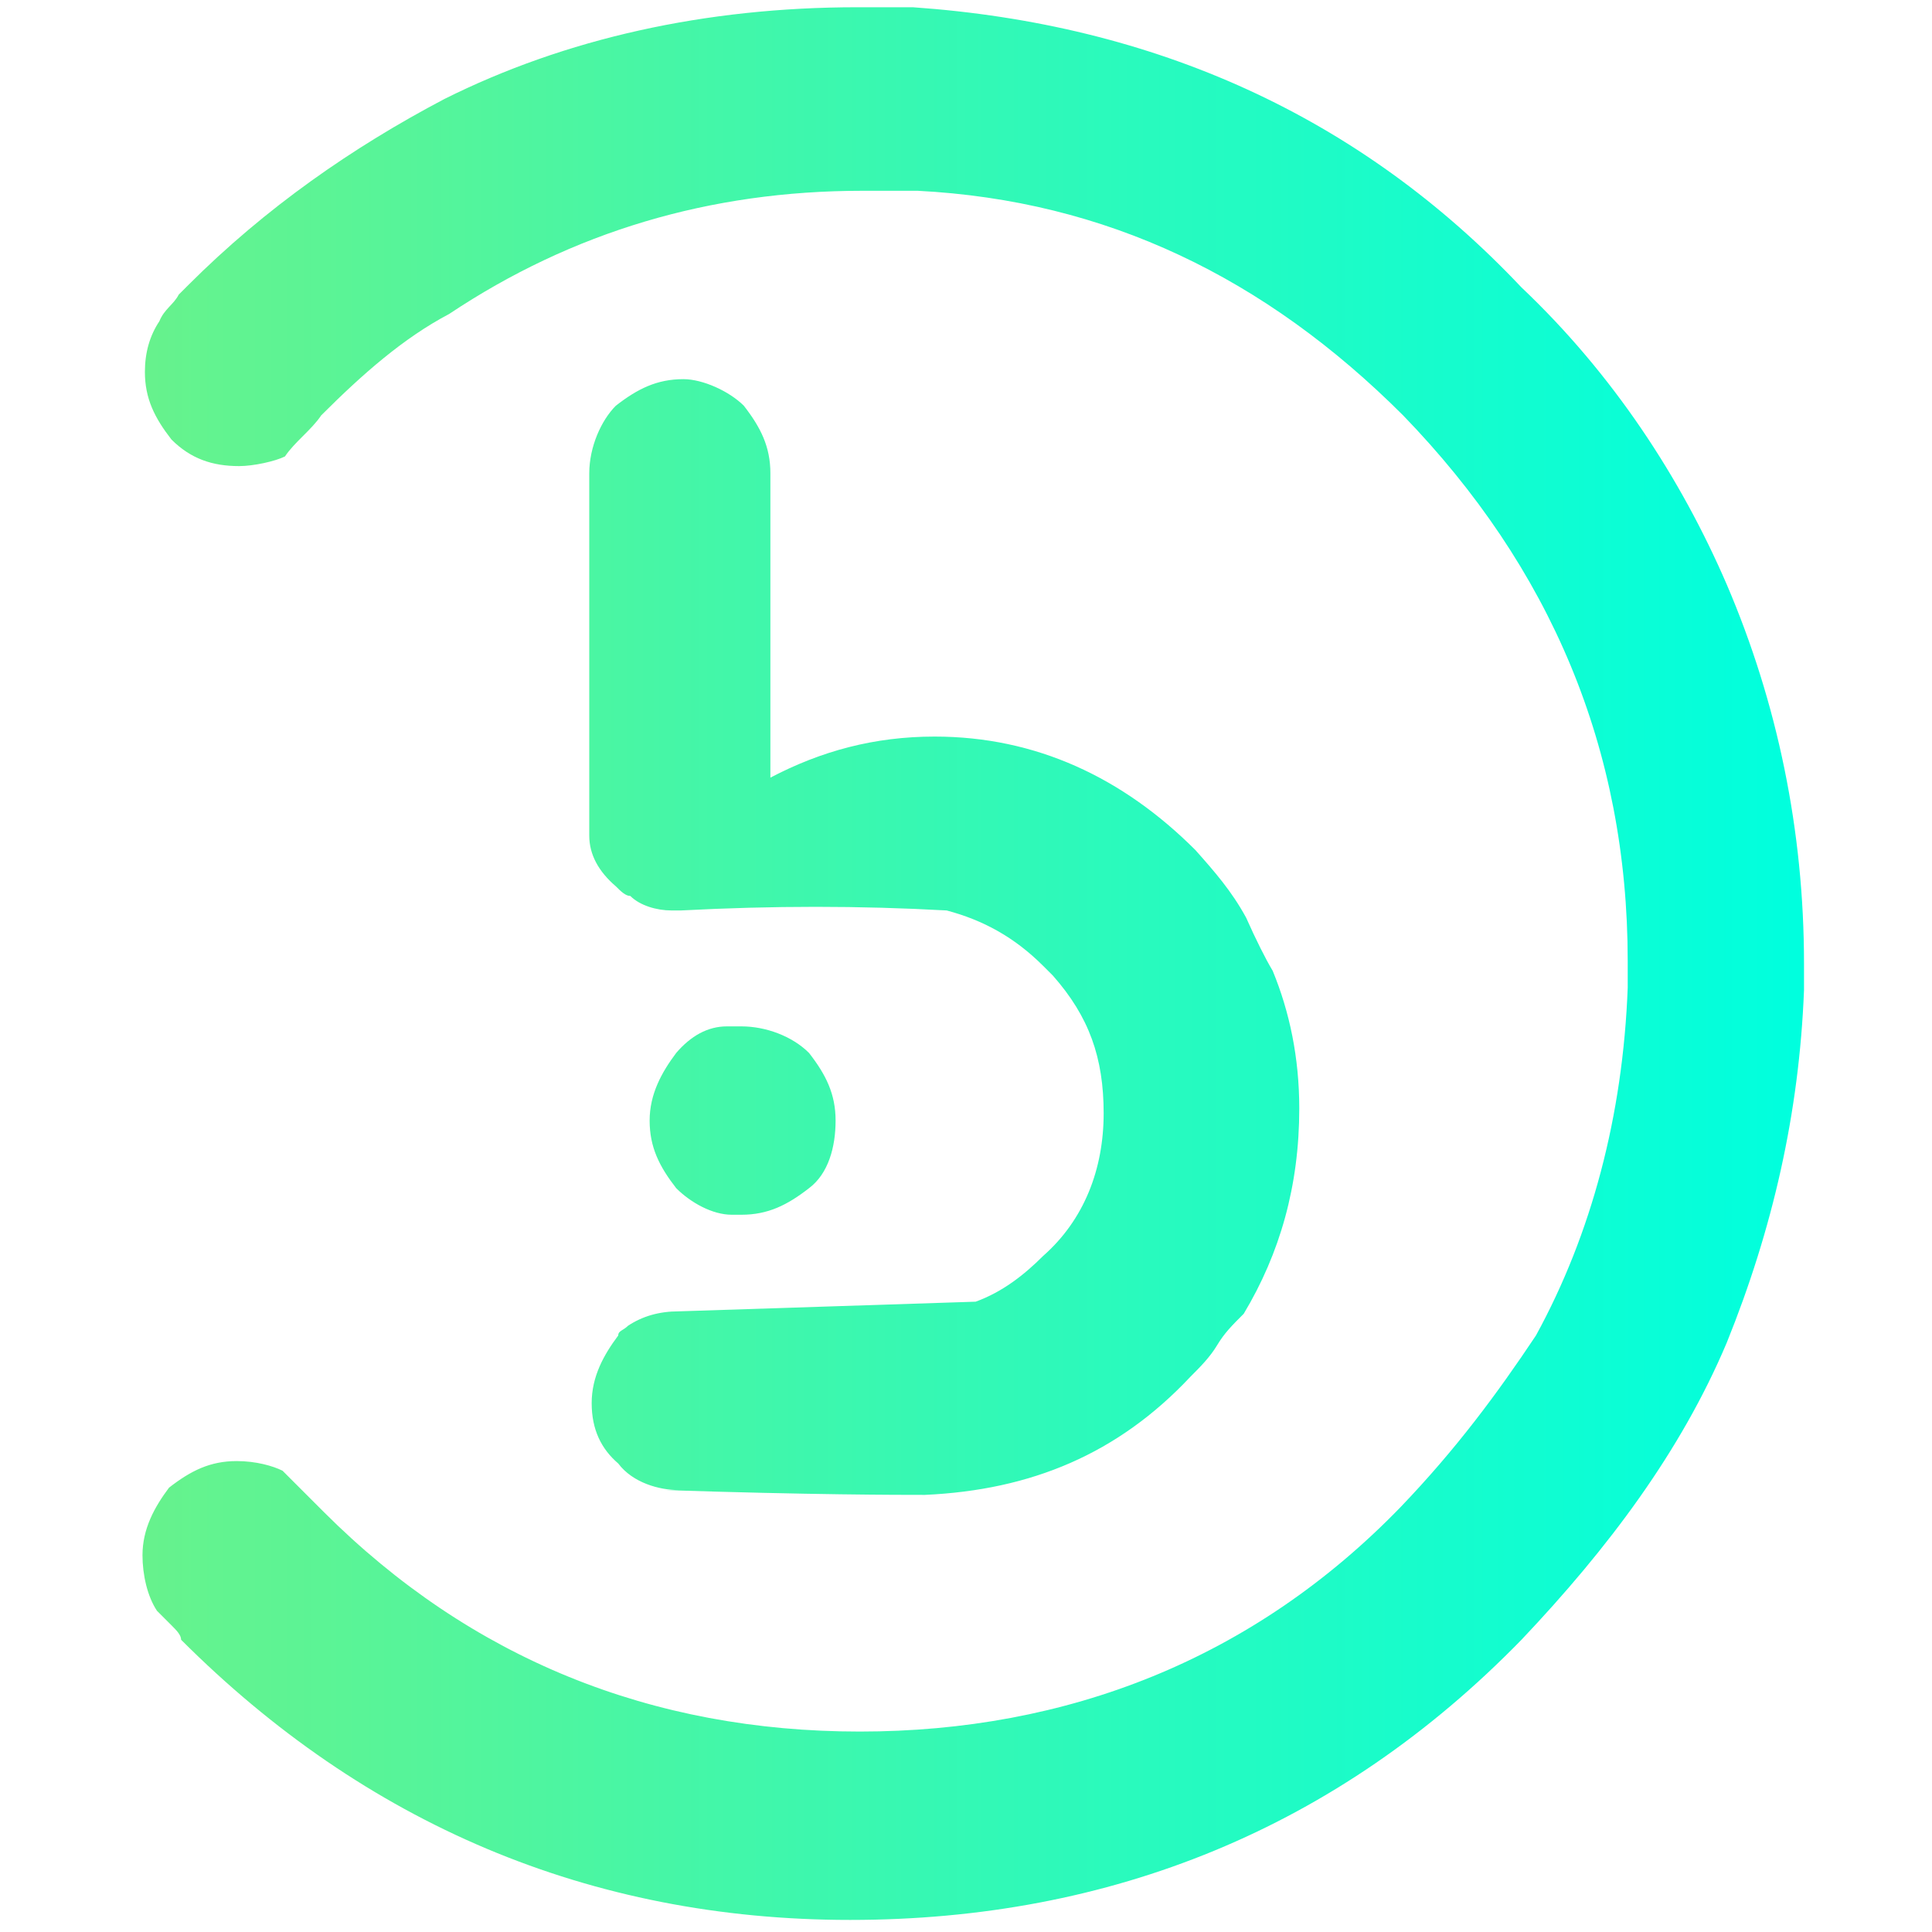 <?xml version="1.0" encoding="utf-8"?>
<!-- Generator: Adobe Illustrator 26.3.1, SVG Export Plug-In . SVG Version: 6.00 Build 0)  -->
<svg version="1.1" id="Layer_1" xmlns="http://www.w3.org/2000/svg" xmlns:xlink="http://www.w3.org/1999/xlink" x="0px" y="0px"
	 viewBox="0 0 80 80" style="enable-background:new 0 0 80 80;" xml:space="preserve">
<style type="text/css">
	.st0{fill:url(#SVGID_1_);}
</style>
<g id="lucky">
</g>
<g id="goldenhero">
</g>
<g id="caleta">
</g>
<g id="gamebeat">
</g>
<g id="onetouch">
</g>
<g id="hollegames">
</g>
<g id="oryx">
</g>
<g id="smartsoft">
</g>
<g id="arcadem">
</g>
<g id="gamzix">
</g>
<g id="candlebets">
</g>
<g id="goldenrock">
</g>
<g id="zillion">
</g>
<g id="retrogaming">
</g>
<g id="spribe">
</g>
<g id="provısıongaming">
</g>
<g id="greenjade">
</g>
<g id="mancala">
</g>
<g id="pipa">
</g>
<g id="reellifegames">
</g>
<g id="kagaming">
</g>
<g id="hotrisegames">
</g>
<g id="gclub">
</g>
<g id="gaminator">
</g>
<g id="fastgames">
</g>
<g id="espressogames">
</g>
<g id="crazytooth">
</g>
<g id="conceptgaming">
</g>
<g id="casinotechnology">
</g>
<g id="cq9">
</g>
<g id="boominggames">
</g>
<g id="bomba">
</g>
<g id="blueprint">
</g>
<g id="betixon">
</g>
<g id="beefeegaming">
</g>
<g id="bbgames">
</g>
<g id="bangbanggames">
</g>
<g id="baddingo">
</g>
<g id="avatarux">
</g>
<g id="aristocrat">
</g>
<g id="apex">
</g>
<g id="Red_Rake_Gaming">
</g>
<g id="Racbat">
</g>
<g id="PreGame">
</g>
<g id="Novomatic">
</g>
<g id="Noble">
</g>
<g id="Netgame">
</g>
<g id="MicroGaming">
</g>
<g id="MacawGaming">
</g>
<g id="EGT">
</g>
<g id="Quickfire">
</g>
<g id="ThunderKick">
</g>
<g id="Swintt">
</g>
<g id="Spinomena">
</g>
<g id="Spearhead">
</g>
<g id="Hacksaw">
</g>
<g id="Playtech">
</g>
<g id="Platipus">
</g>
<g id="Petersons">
</g>
<g id="OnlyPlay">
</g>
<g id="Nucleus">
</g>
<g id="Northernlights">
</g>
<g id="Merkur">
</g>
<g id="Live_Slots">
</g>
<g id="leander">
</g>
<g id="kalamba">
</g>
<g id="Jaderabbit">
</g>
<g id="İrondogstudio">
</g>
<g id="ELK">
</g>
<g id="Boomerang">
</g>
<g id="Habanero">
</g>
<g id="Givme">
</g>
<g id="Gamomat">
</g>
<g id="Gamevy">
</g>
<g id="Game_Art">
</g>
<g id="Felix_Gaming">
</g>
<g id="Fazi">
</g>
<g id="endorphina">
</g>
<g id="Big_Time_gaming">
</g>
<g id="Bet_2_Tech">
</g>
<g id="Amatic">
</g>
<g id="Ainsworth">
</g>
<g id="_x37_Mojos">
</g>
<g id="_x34__The_Player">
</g>
<g id="_x31_X2">
</g>
<g id="_x31__Spin4win">
</g>
<g id="Red_tiger_gaming">
</g>
<g id="truelab_00000057141319875766918100000008775622155737495703_">
</g>
<g id="Spadegaming">
</g>
<g id="Mr_Slotty">
</g>
<g id="Mascot_Gaming">
</g>
<g id="Igrosoft">
</g>
<g id="Ganapati">
</g>
<g id="Fugaso">
</g>
<g id="Edict">
</g>
<g id="TomHorn">
</g>
<g id="Belatra">
</g>
<g id="Wazdan">
</g>
<g id="BetSoft">
</g>
<g id="EvoPlay">
</g>
<g id="Booming_Games">
</g>
<g id="BGaming">
</g>
<g id="Reevo">
</g>
<g id="Playson">
</g>
<g id="Yggdrasil">
</g>
<g id="PlaynGo">
</g>
<g id="NetEnt">
</g>
<g id="ISoftBet">
</g>
<g id="Booongo">
</g>
<g id="No_Limit_City">
</g>
<g id="Quickspin">
</g>
<g id="relax_gaming">
</g>
<g id="pushgaming">
</g>
<g id="pragmatic">
</g>
<linearGradient id="SVGID_1_" gradientUnits="userSpaceOnUse" x1="4.893" y1="-17.351" x2="74.396" y2="-17.351" gradientTransform="matrix(1 0 0 1 0 57.276)">
	<stop  offset="0" style="stop-color:#68F28B"/>
	<stop  offset="1" style="stop-color:#00FFDE"/>
</linearGradient>
<path class="st0" d="M30.7,42.5c-0.2,0-0.4,0-0.6,0c-0.8,0-1.5,0.4-2.1,1.1c-0.6,0.8-1.1,1.7-1.1,2.8s0.4,1.9,1.1,2.8
	c0.6,0.6,1.5,1.1,2.3,1.1c0.2,0,0.4,0,0.4,0c1.1,0,1.9-0.4,2.8-1.1c0.8-0.6,1.1-1.7,1.1-2.8s-0.4-1.9-1.1-2.8
	C32.8,42.9,31.7,42.5,30.7,42.5z M51.6,38c-0.6-1.1-1.3-1.9-2.1-2.8c-3-3-6.6-4.7-10.8-4.7c-2.5,0-4.7,0.6-6.8,1.7V19.6
	c0-1.1-0.4-1.9-1.1-2.8c-0.6-0.6-1.7-1.1-2.5-1.1c-1.1,0-1.9,0.4-2.8,1.1c-0.6,0.6-1.1,1.7-1.1,2.8v14.6v0.4c0,0.8,0.4,1.5,1.1,2.1
	c0.2,0.2,0.4,0.4,0.6,0.4c0.4,0.4,1.1,0.6,1.7,0.6h0.4c3.8-0.2,7.4-0.2,11,0c1.5,0.4,2.8,1.1,4,2.3c0,0,0.2,0.2,0.4,0.4
	c1.5,1.7,2.1,3.4,2.1,5.7c0,2.3-0.8,4.4-2.5,5.9c-0.8,0.8-1.7,1.5-2.8,1.9l-12.3,0.4c-0.8,0-1.5,0.2-2.1,0.6
	c-0.2,0.2-0.4,0.2-0.4,0.4c-0.6,0.8-1.1,1.7-1.1,2.8c0,1.1,0.4,1.9,1.1,2.5c0.6,0.8,1.7,1.1,2.5,1.1h-0.6c6.1,0.2,9.7,0.2,10.8,0.2
	c4.4-0.2,8-1.7,11-4.9c0.4-0.4,0.8-0.8,1.1-1.3s0.6-0.8,1.1-1.3l0,0c1.5-2.5,2.3-5.3,2.3-8.5c0-2.1-0.4-4-1.1-5.7
	C52.4,39.7,52,38.9,51.6,38z M37.8,0.3c-0.8,0-1.5,0-2.3,0c-6.3,0-12.1,1.3-17.1,3.8C14.6,6.1,11,8.6,7.8,11.8
	c-0.2,0.2-0.4,0.4-0.4,0.4c-0.2,0.4-0.6,0.6-0.8,1.1c-0.4,0.6-0.6,1.3-0.6,2.1c0,1.1,0.4,1.9,1.1,2.8c0.8,0.8,1.7,1.1,2.8,1.1
	c0.6,0,1.5-0.2,1.9-0.4c0.4-0.6,1.1-1.1,1.5-1.7c1.7-1.7,3.4-3.2,5.3-4.2c5.1-3.4,10.8-5.1,17.1-5.1c0.8,0,1.7,0,2.3,0
	c7.8,0.4,14.4,3.6,20.1,9.3c6.1,6.3,9.3,13.8,9.3,22.6c0,0.4,0,0.6,0,1.1c-0.2,5.3-1.5,10.2-3.8,14.4C62,57.7,60.3,60,58,62.4
	c-6.1,6.3-13.8,9.3-22.4,9.3s-16.1-3-22.2-9.1l-0.2-0.2c-0.4-0.4-1.1-1.1-1.5-1.5c-0.4-0.2-1.1-0.4-1.9-0.4c-1.1,0-1.9,0.4-2.8,1.1
	c-0.6,0.8-1.1,1.7-1.1,2.8c0,0.8,0.2,1.7,0.6,2.3c0.2,0.2,0.4,0.4,0.6,0.6c0.2,0.2,0.4,0.4,0.4,0.6c7.6,7.6,16.9,11.6,27.7,11.6
	S55.4,75.7,63,67.9c3.6-3.8,6.6-7.8,8.5-12.3c1.9-4.7,3-9.5,3.2-14.6c0-0.2,0-0.6,0-1.1c0-5.5-1.1-10.8-3.2-15.7
	c-1.9-4.4-4.7-8.7-8.5-12.3C56.3,4.8,47.8,1,37.8,0.3z"/>
</svg>
